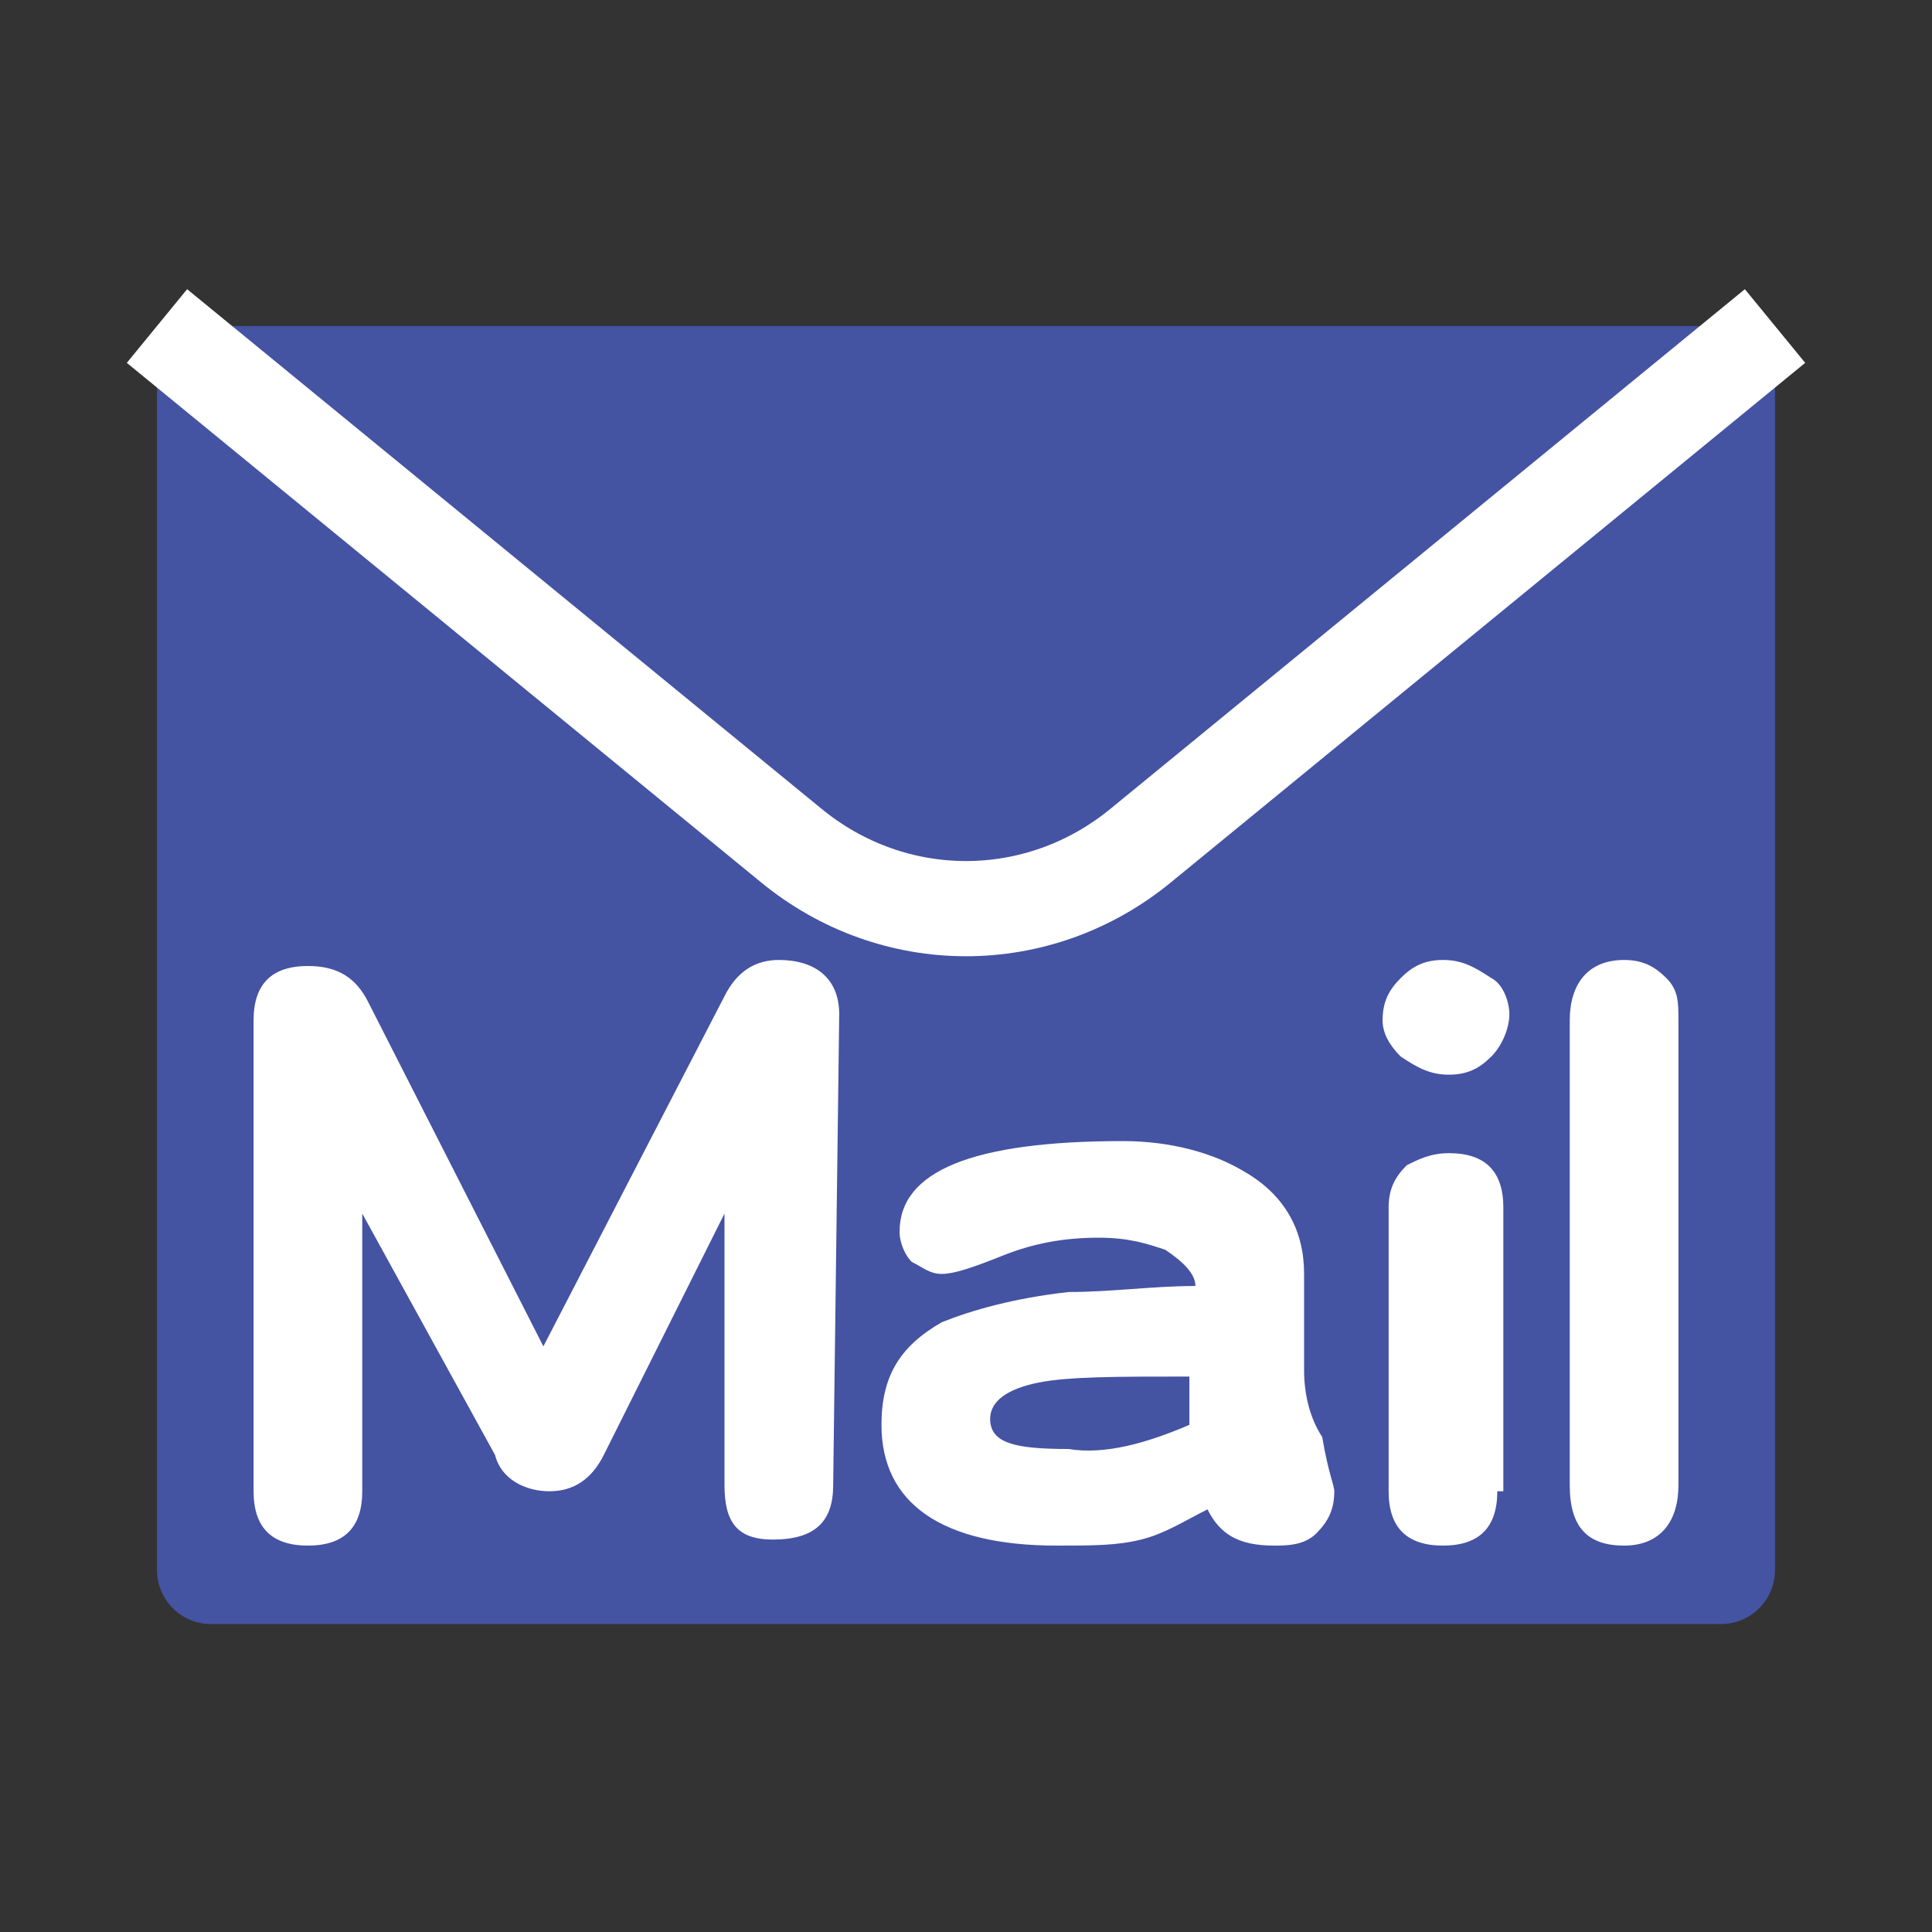 <?xml version="1.0" encoding="utf-8"?>
<!-- Generator: Adobe Illustrator 24.3.0, SVG Export Plug-In . SVG Version: 6.00 Build 0)  -->
<svg version="1.1" id="レイヤー_1" xmlns="http://www.w3.org/2000/svg" xmlns:xlink="http://www.w3.org/1999/xlink" x="0px"
	 y="0px" width="32px" height="32px" viewBox="0 0 32 32" style="enable-background:new 0 0 32 32;" xml:space="preserve">
<rect x="0" y="0" width="32" height="32" fill="#333333" stroke="none"/>
<style type="text/css">
	.st0{fill:#4553A3;}
	.st1{fill:#FFFFFF;}
	.st2{fill:none;stroke:#FFFFFF;stroke-width:1.577;stroke-linejoin:round;stroke-miterlimit:10;}
</style>
<g>
	<path class="st0" d="M28.5,26.9h-25c-0.5,0-0.9-0.4-0.9-0.9V6.3c0-0.5,0.4-0.9,0.9-0.9h25c0.5,0,0.9,0.4,0.9,0.9V26
		C29.4,26.5,29,26.9,28.5,26.9z"/>
	<g>
		<path class="st1" d="M13.8,24.6c0,0.6-0.3,0.9-1,0.9c-0.6,0-0.8-0.3-0.8-0.9v-4.5l-2,4c-0.2,0.4-0.5,0.6-0.9,0.6s-0.8-0.2-0.9-0.6
			l-2.2-4v4.6c0,0.6-0.3,0.9-0.9,0.9s-0.9-0.3-0.9-0.9v-7.8c0-0.6,0.3-0.9,0.9-0.9c0.5,0,0.8,0.2,1,0.6L9,22.3l3-5.8
			c0.2-0.4,0.5-0.6,0.9-0.6c0.6,0,1,0.3,1,0.9L13.8,24.6L13.8,24.6z"/>
		<path class="st1" d="M22.1,24.7c0,0.3-0.1,0.5-0.3,0.7c-0.2,0.2-0.5,0.2-0.7,0.2c-0.6,0-0.9-0.2-1.1-0.6c-0.4,0.2-0.7,0.4-1.1,0.5
			s-0.8,0.1-1.4,0.1c-1.9,0-2.9-0.7-2.9-2c0-0.8,0.3-1.3,1-1.7c0.5-0.2,1.2-0.4,2.1-0.5c0.7,0,1.4-0.1,2.1-0.1
			c0-0.2-0.2-0.4-0.5-0.6c-0.3-0.1-0.6-0.2-1.1-0.2c-0.6,0-1.1,0.1-1.6,0.3c-0.5,0.2-0.8,0.3-1,0.3s-0.3-0.1-0.5-0.2
			c-0.1-0.1-0.2-0.3-0.2-0.5c0-1,1.2-1.5,3.7-1.5c0.8,0,1.5,0.2,2,0.5c0.7,0.4,1,1,1,1.7v1.6c0,0.4,0.1,0.8,0.3,1.1
			C22,24.4,22.1,24.6,22.1,24.7z M19.7,23.6v-0.8c-1.2,0-2,0-2.5,0.1s-0.8,0.3-0.8,0.6c0,0.4,0.4,0.5,1.3,0.5
			C18.3,24.1,19,23.9,19.7,23.6z"/>
		<path class="st1" d="M25,16.8c0,0.2-0.1,0.5-0.3,0.7c-0.2,0.2-0.4,0.3-0.7,0.3c-0.3,0-0.5-0.1-0.8-0.3c-0.2-0.2-0.3-0.4-0.3-0.6
			c0-0.3,0.1-0.5,0.3-0.7c0.2-0.2,0.4-0.3,0.7-0.3c0.3,0,0.5,0.1,0.8,0.3C24.9,16.3,25,16.6,25,16.8z M24.8,24.7
			c0,0.6-0.3,0.9-0.9,0.9S23,25.3,23,24.7V20c0-0.3,0.1-0.5,0.3-0.7c0.2-0.1,0.4-0.2,0.7-0.2c0.6,0,0.9,0.3,0.9,0.9v4.7H24.8z"/>
		<path class="st1" d="M27.8,24.6c0,0.6-0.3,1-0.9,1s-0.9-0.3-0.9-1v-7.7c0-0.6,0.3-1,0.9-1c0.3,0,0.5,0.1,0.7,0.3
			c0.2,0.2,0.2,0.4,0.2,0.7C27.8,16.9,27.8,24.6,27.8,24.6z"/>
	</g>
	<path class="st2" d="M29.4,5.4L18.9,14c-1.7,1.4-4.1,1.4-5.8,0L2.6,5.4"/>
</g>
</svg>

